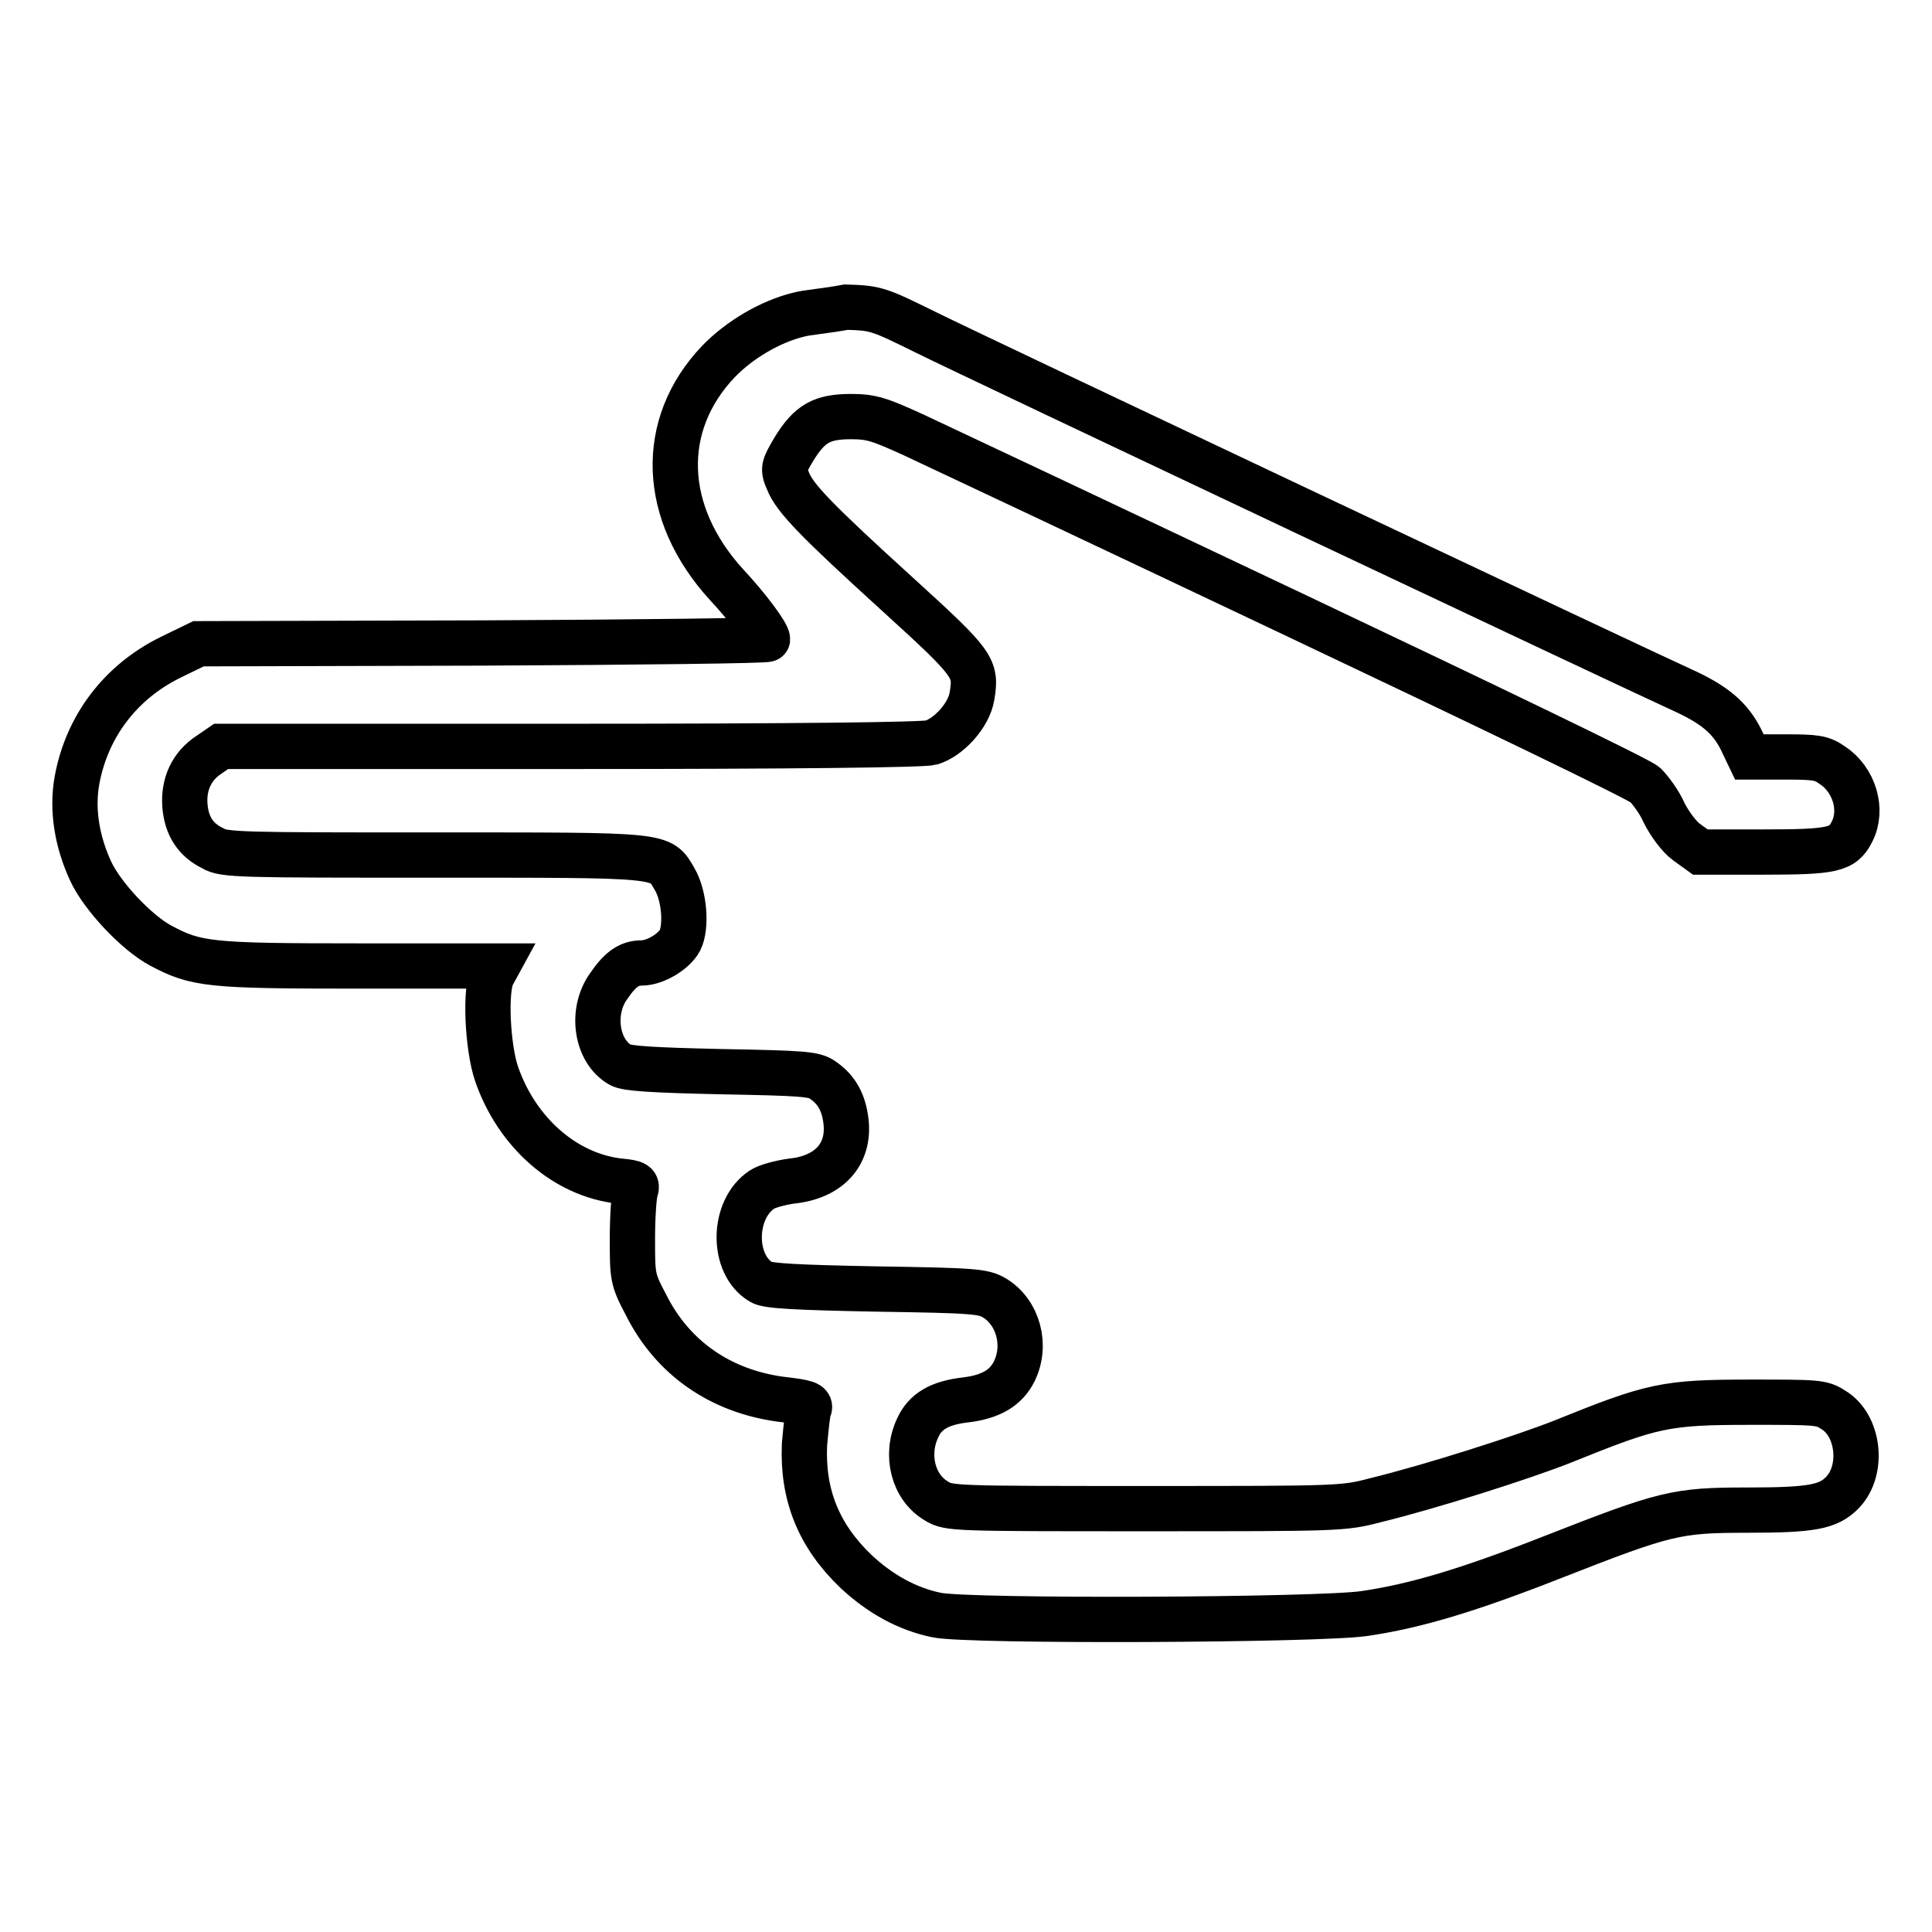 <?xml version="1.0" encoding="utf-8"?>
<!-- Svg Vector Icons : http://www.onlinewebfonts.com/icon -->
<!DOCTYPE svg PUBLIC "-//W3C//DTD SVG 1.1//EN" "http://www.w3.org/Graphics/SVG/1.1/DTD/svg11.dtd">
<svg version="1.1" xmlns="http://www.w3.org/2000/svg" xmlns:xlink="http://www.w3.org/1999/xlink" x="0px" y="0px" viewBox="0 0 256 256" enable-background="new 0 0 256 256" xml:space="preserve">
<g><g><g><path stroke-width="6" fill-opacity="0" stroke="#000000"  d="M105.8,41.7c-3.7,0.9-7.8,3.3-10.6,6.2c-8,8.4-7.6,20.1,1.1,29.6c2.8,3,5.4,6.5,5.4,7.2c0,0.2-17,0.4-37.7,0.5l-37.7,0.1l-3.7,1.8c-6.7,3.3-11.1,9.2-12.4,16.3c-0.7,3.9,0,8.1,1.8,12c1.5,3.3,6.1,8.2,9.3,9.9c4.7,2.5,6.4,2.7,26.2,2.7h18.4l-0.6,1.1c-1.1,1.9-0.7,9.7,0.5,13.2c2.7,7.8,9.1,13.4,16.3,14.2c2.2,0.2,2.4,0.4,2.1,1.3c-0.2,0.6-0.4,3.4-0.4,6.3c0,5.1,0,5.4,1.8,8.8c3.5,7,9.8,11.4,17.8,12.5c3.5,0.4,4.1,0.6,3.8,1.3c-0.2,0.4-0.4,2.5-0.6,4.7c-0.3,6.7,1.9,12.1,6.8,16.8c3.2,3,6.8,5,10.7,5.8c4.1,0.9,50.7,0.7,56.7-0.2c6.8-1,13.8-3.1,25-7.5c14.8-5.8,16.3-6.2,25.6-6.2c8.7,0,10.9-0.4,12.8-2.4c2.8-3,2.1-8.9-1.3-10.9c-1.5-1-2.2-1-10.9-1c-11.4,0-13,0.4-24.9,5.2c-5,2-17.5,6-24.9,7.8c-4.2,1.1-4.8,1.1-30.4,1.1c-25.3,0-26.1,0-27.7-1c-3.1-1.8-4.2-6.1-2.5-9.7c1-2.2,2.9-3.3,6.3-3.7c3.4-0.4,5.4-1.6,6.5-3.8c1.7-3.5,0.5-7.8-2.6-9.7c-1.5-0.9-2.7-1-15.7-1.2c-10.4-0.2-14.4-0.4-15.2-0.9c-4-2.3-3.9-9.7,0.1-12.3c0.6-0.4,2.4-0.9,3.9-1.1c4.9-0.5,7.7-3.5,7.2-7.9c-0.3-2.5-1.2-4.2-3.1-5.5c-1.1-0.8-2.7-0.9-13.5-1.1c-8.8-0.2-12.5-0.4-13.3-0.9c-3.2-1.8-4-7.1-1.5-10.5c1.5-2.2,2.7-3,4.3-3c1.8,0,4.3-1.5,5.1-3c0.9-1.8,0.6-5.9-0.7-8.1c-1.9-3.3-1.1-3.2-31.9-3.2c-25.4,0-27.9,0-29.3-0.9c-2.3-1.1-3.5-3-3.7-5.7c-0.2-2.8,0.9-5.2,3.2-6.7l1.6-1.1h46.2c29.7,0,46.8-0.2,47.9-0.5c2.3-0.7,5-3.6,5.4-6.2c0.6-3.7,0.3-4.2-9.7-13.3c-11-10-13.8-12.9-14.7-15.2c-0.7-1.6-0.6-1.8,0.8-4.2c2.1-3.4,3.7-4.3,7.6-4.3c2.7,0,3.8,0.4,8.2,2.4c2.8,1.3,25.5,12,50.4,23.8s45.9,21.9,46.6,22.6c0.7,0.7,1.9,2.3,2.5,3.7c0.7,1.4,2,3.2,3,3.9l1.8,1.3h8.4c9.2,0,10.5-0.3,11.7-2.7c1.5-2.9,0.3-6.9-2.6-8.8c-1.4-1-2.2-1.1-6.3-1.1h-4.7l-1.1-2.3c-1.4-2.8-3.4-4.5-7.2-6.3c-6.4-2.9-95.1-44.8-100.9-47.7c-6.1-3-6.5-3.2-10.5-3.3C109.5,41.2,106.8,41.4,105.8,41.7z"/></g></g></g>
</svg>